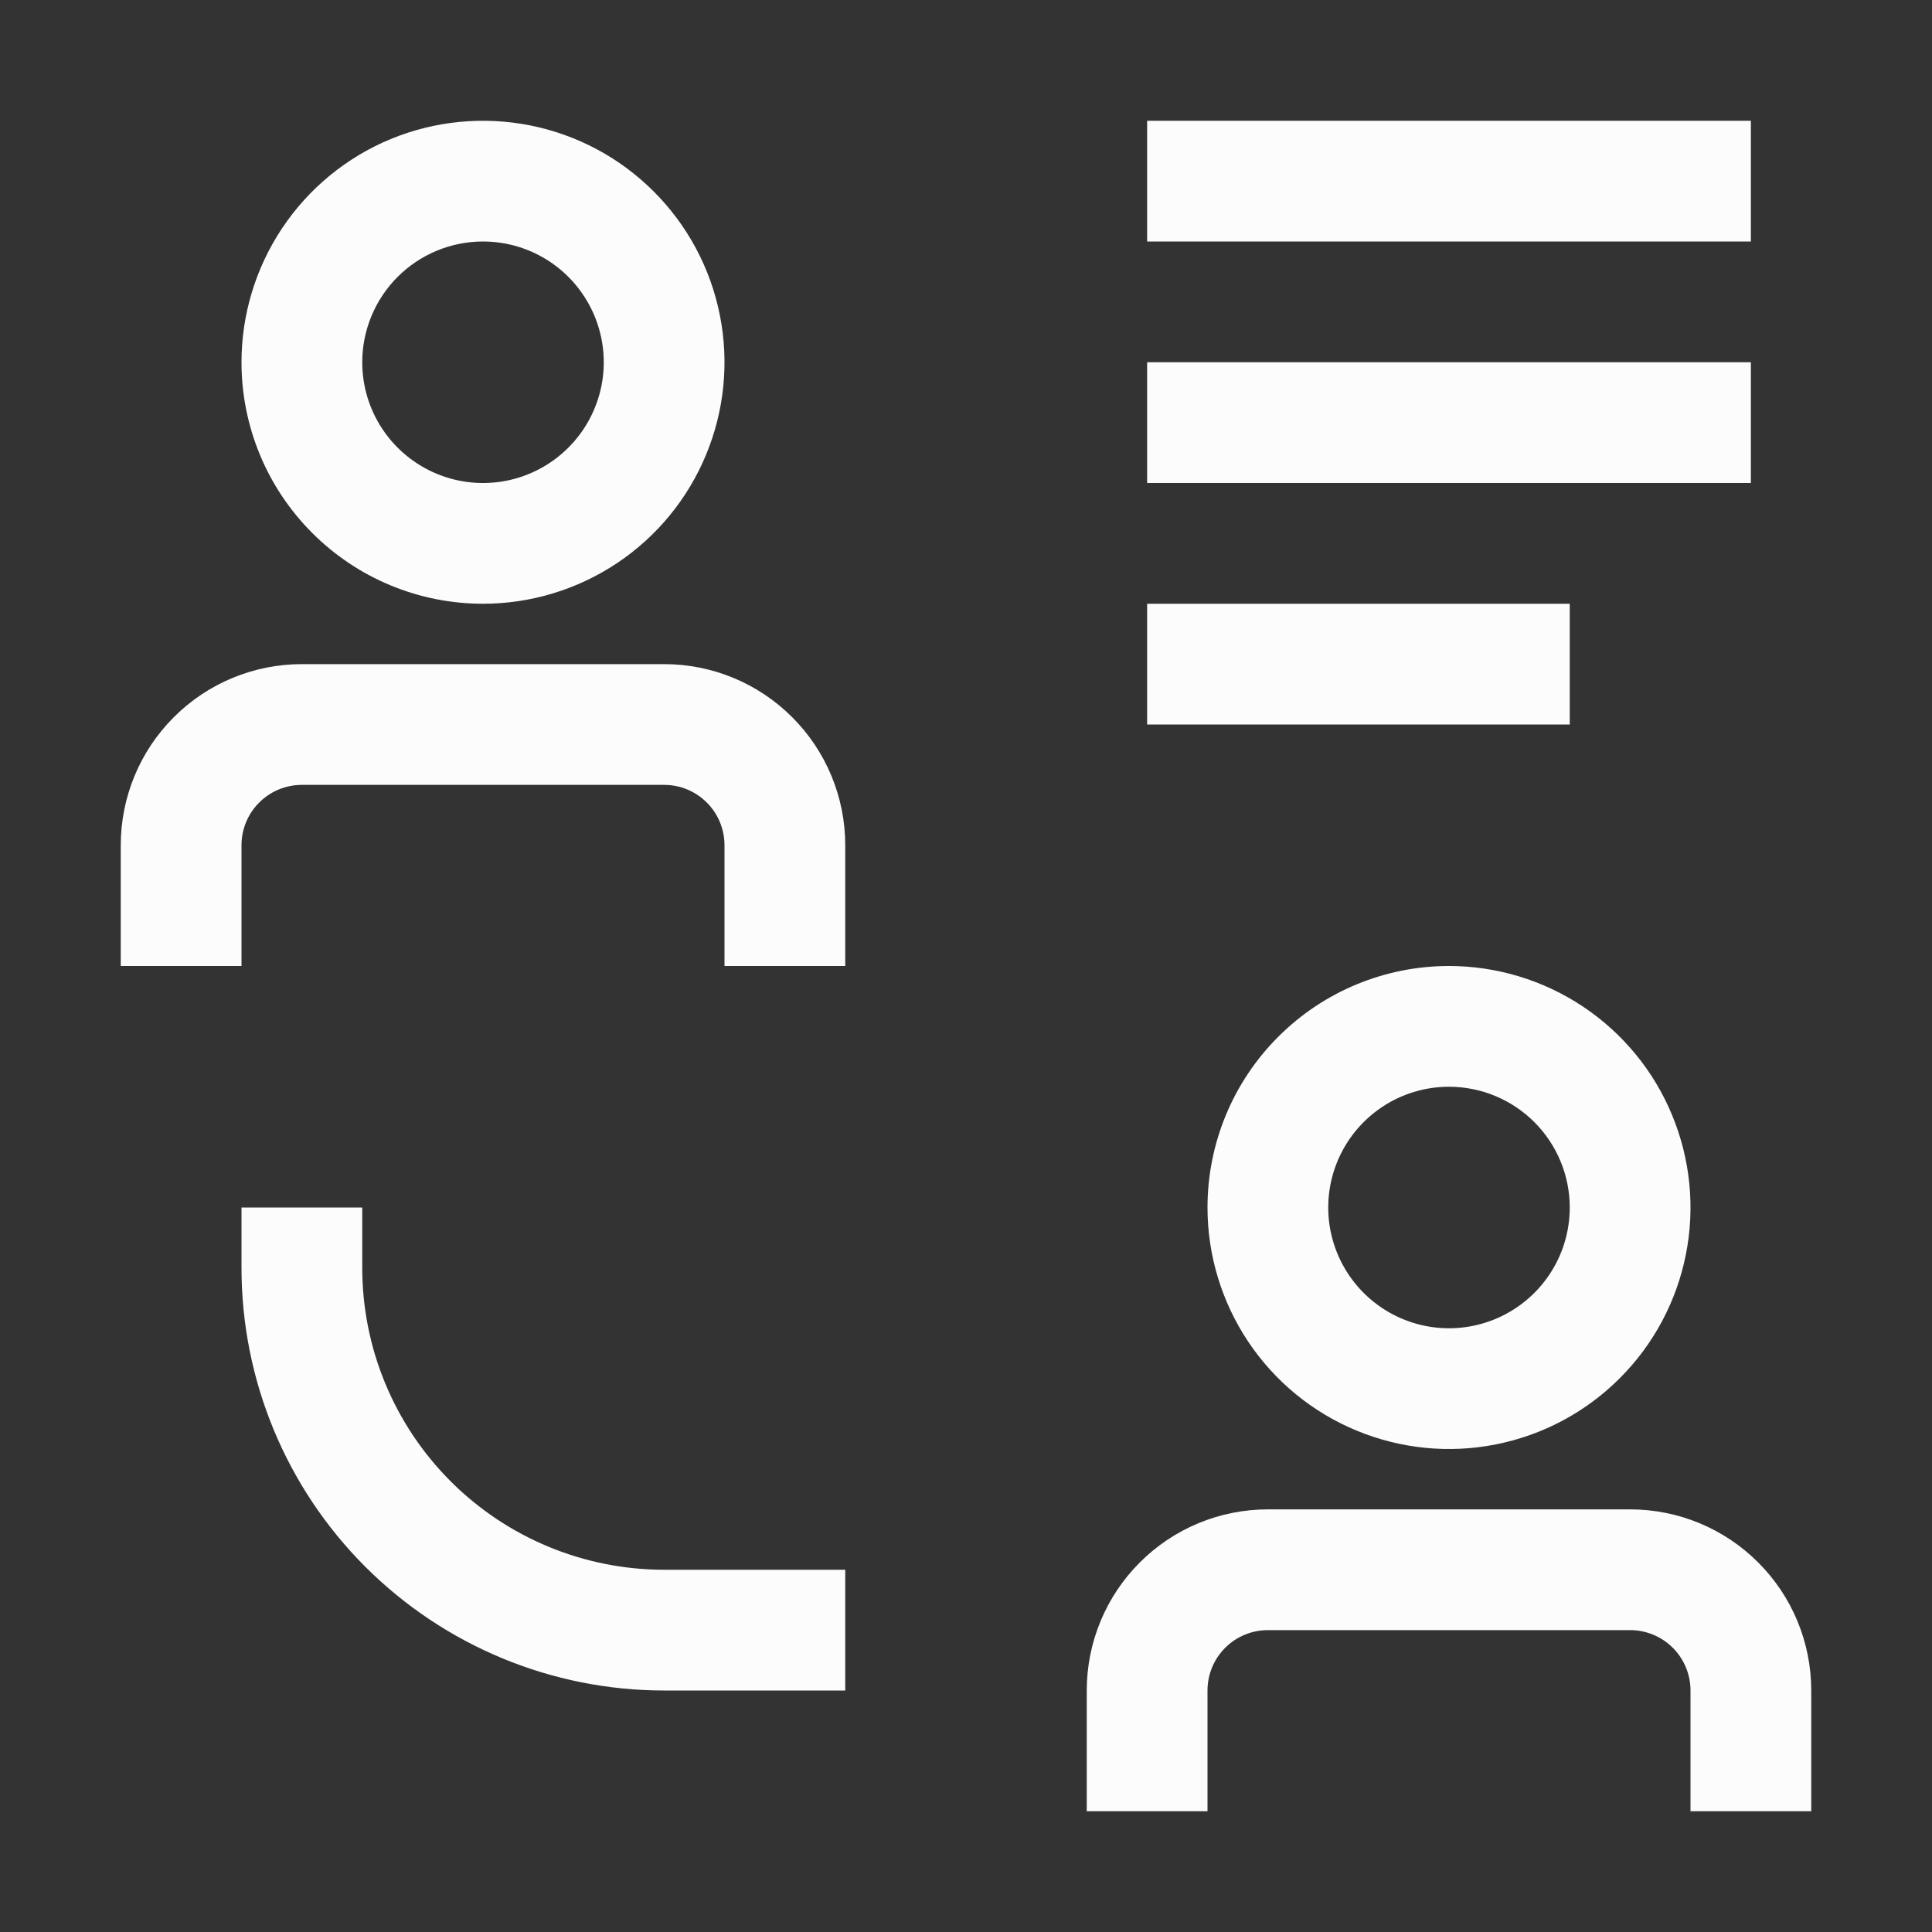 <svg width="32" height="32" viewBox="0 0 32 32" fill="none" xmlns="http://www.w3.org/2000/svg">
<rect x="0" y="0" width="32" height="32" fill="#333333" stroke="none"/>
<path fill-rule="evenodd" clip-rule="evenodd" d="M19 2H29V4H19V2ZM29 6H19V8H29V6ZM19 10H26V12H19V10ZM20.674 22.222C20.235 21.564 20 20.791 20 20C20 18.939 20.421 17.922 21.172 17.172C21.922 16.421 22.939 16 24 16C24.791 16 25.564 16.235 26.222 16.674C26.88 17.114 27.393 17.738 27.695 18.469C27.998 19.2 28.078 20.004 27.923 20.78C27.769 21.556 27.388 22.269 26.828 22.828C26.269 23.388 25.556 23.769 24.78 23.923C24.004 24.078 23.2 23.998 22.469 23.695C21.738 23.393 21.114 22.88 20.674 22.222ZM25.663 21.111C25.883 20.782 26 20.396 26 20C26 19.47 25.789 18.961 25.414 18.586C25.039 18.211 24.53 18 24 18C23.604 18 23.218 18.117 22.889 18.337C22.56 18.557 22.304 18.869 22.152 19.235C22.001 19.6 21.961 20.002 22.038 20.39C22.116 20.778 22.306 21.134 22.586 21.414C22.866 21.694 23.222 21.884 23.61 21.962C23.998 22.039 24.4 21.999 24.765 21.848C25.131 21.696 25.443 21.44 25.663 21.111ZM18.879 25.879C19.441 25.316 20.204 25 21 25H27C27.796 25 28.559 25.316 29.121 25.879C29.684 26.441 30 27.204 30 28V30H28V28C28 27.735 27.895 27.48 27.707 27.293C27.52 27.105 27.265 27 27 27H21C20.735 27 20.48 27.105 20.293 27.293C20.105 27.48 20 27.735 20 28V30H18V28C18 27.204 18.316 26.441 18.879 25.879ZM6 21V20H4V21C4 22.857 4.737 24.637 6.05 25.95C7.363 27.262 9.143 28 11 28H14V26H11C9.674 26 8.402 25.473 7.464 24.535C6.527 23.598 6 22.326 6 21ZM13.121 11.879C12.559 11.316 11.796 11 11 11H5C4.204 11 3.441 11.316 2.879 11.879C2.316 12.441 2 13.204 2 14V16H4V14C4 13.735 4.105 13.48 4.293 13.293C4.48 13.105 4.735 13 5 13H11C11.265 13 11.52 13.105 11.707 13.293C11.895 13.48 12 13.735 12 14V16H14V14C14 13.204 13.684 12.441 13.121 11.879ZM10.222 9.326C9.564 9.765 8.791 10 8 10C6.939 10 5.922 9.579 5.172 8.828C4.421 8.078 4 7.061 4 6C4 5.209 4.235 4.436 4.674 3.778C5.114 3.12 5.738 2.607 6.469 2.304C7.2 2.002 8.004 1.923 8.78 2.077C9.556 2.231 10.269 2.612 10.828 3.172C11.388 3.731 11.769 4.444 11.923 5.22C12.078 5.996 11.998 6.8 11.695 7.531C11.393 8.262 10.88 8.886 10.222 9.326ZM9.111 4.337C8.782 4.117 8.396 4 8 4C7.47 4 6.961 4.211 6.586 4.586C6.211 4.961 6 5.47 6 6C6 6.396 6.117 6.782 6.337 7.111C6.557 7.44 6.869 7.696 7.235 7.848C7.6 7.999 8.002 8.039 8.39 7.962C8.778 7.884 9.135 7.694 9.414 7.414C9.694 7.135 9.884 6.778 9.962 6.39C10.039 6.002 9.999 5.6 9.848 5.235C9.696 4.869 9.44 4.557 9.111 4.337Z" fill="#FCFCFC"/>
</svg>
